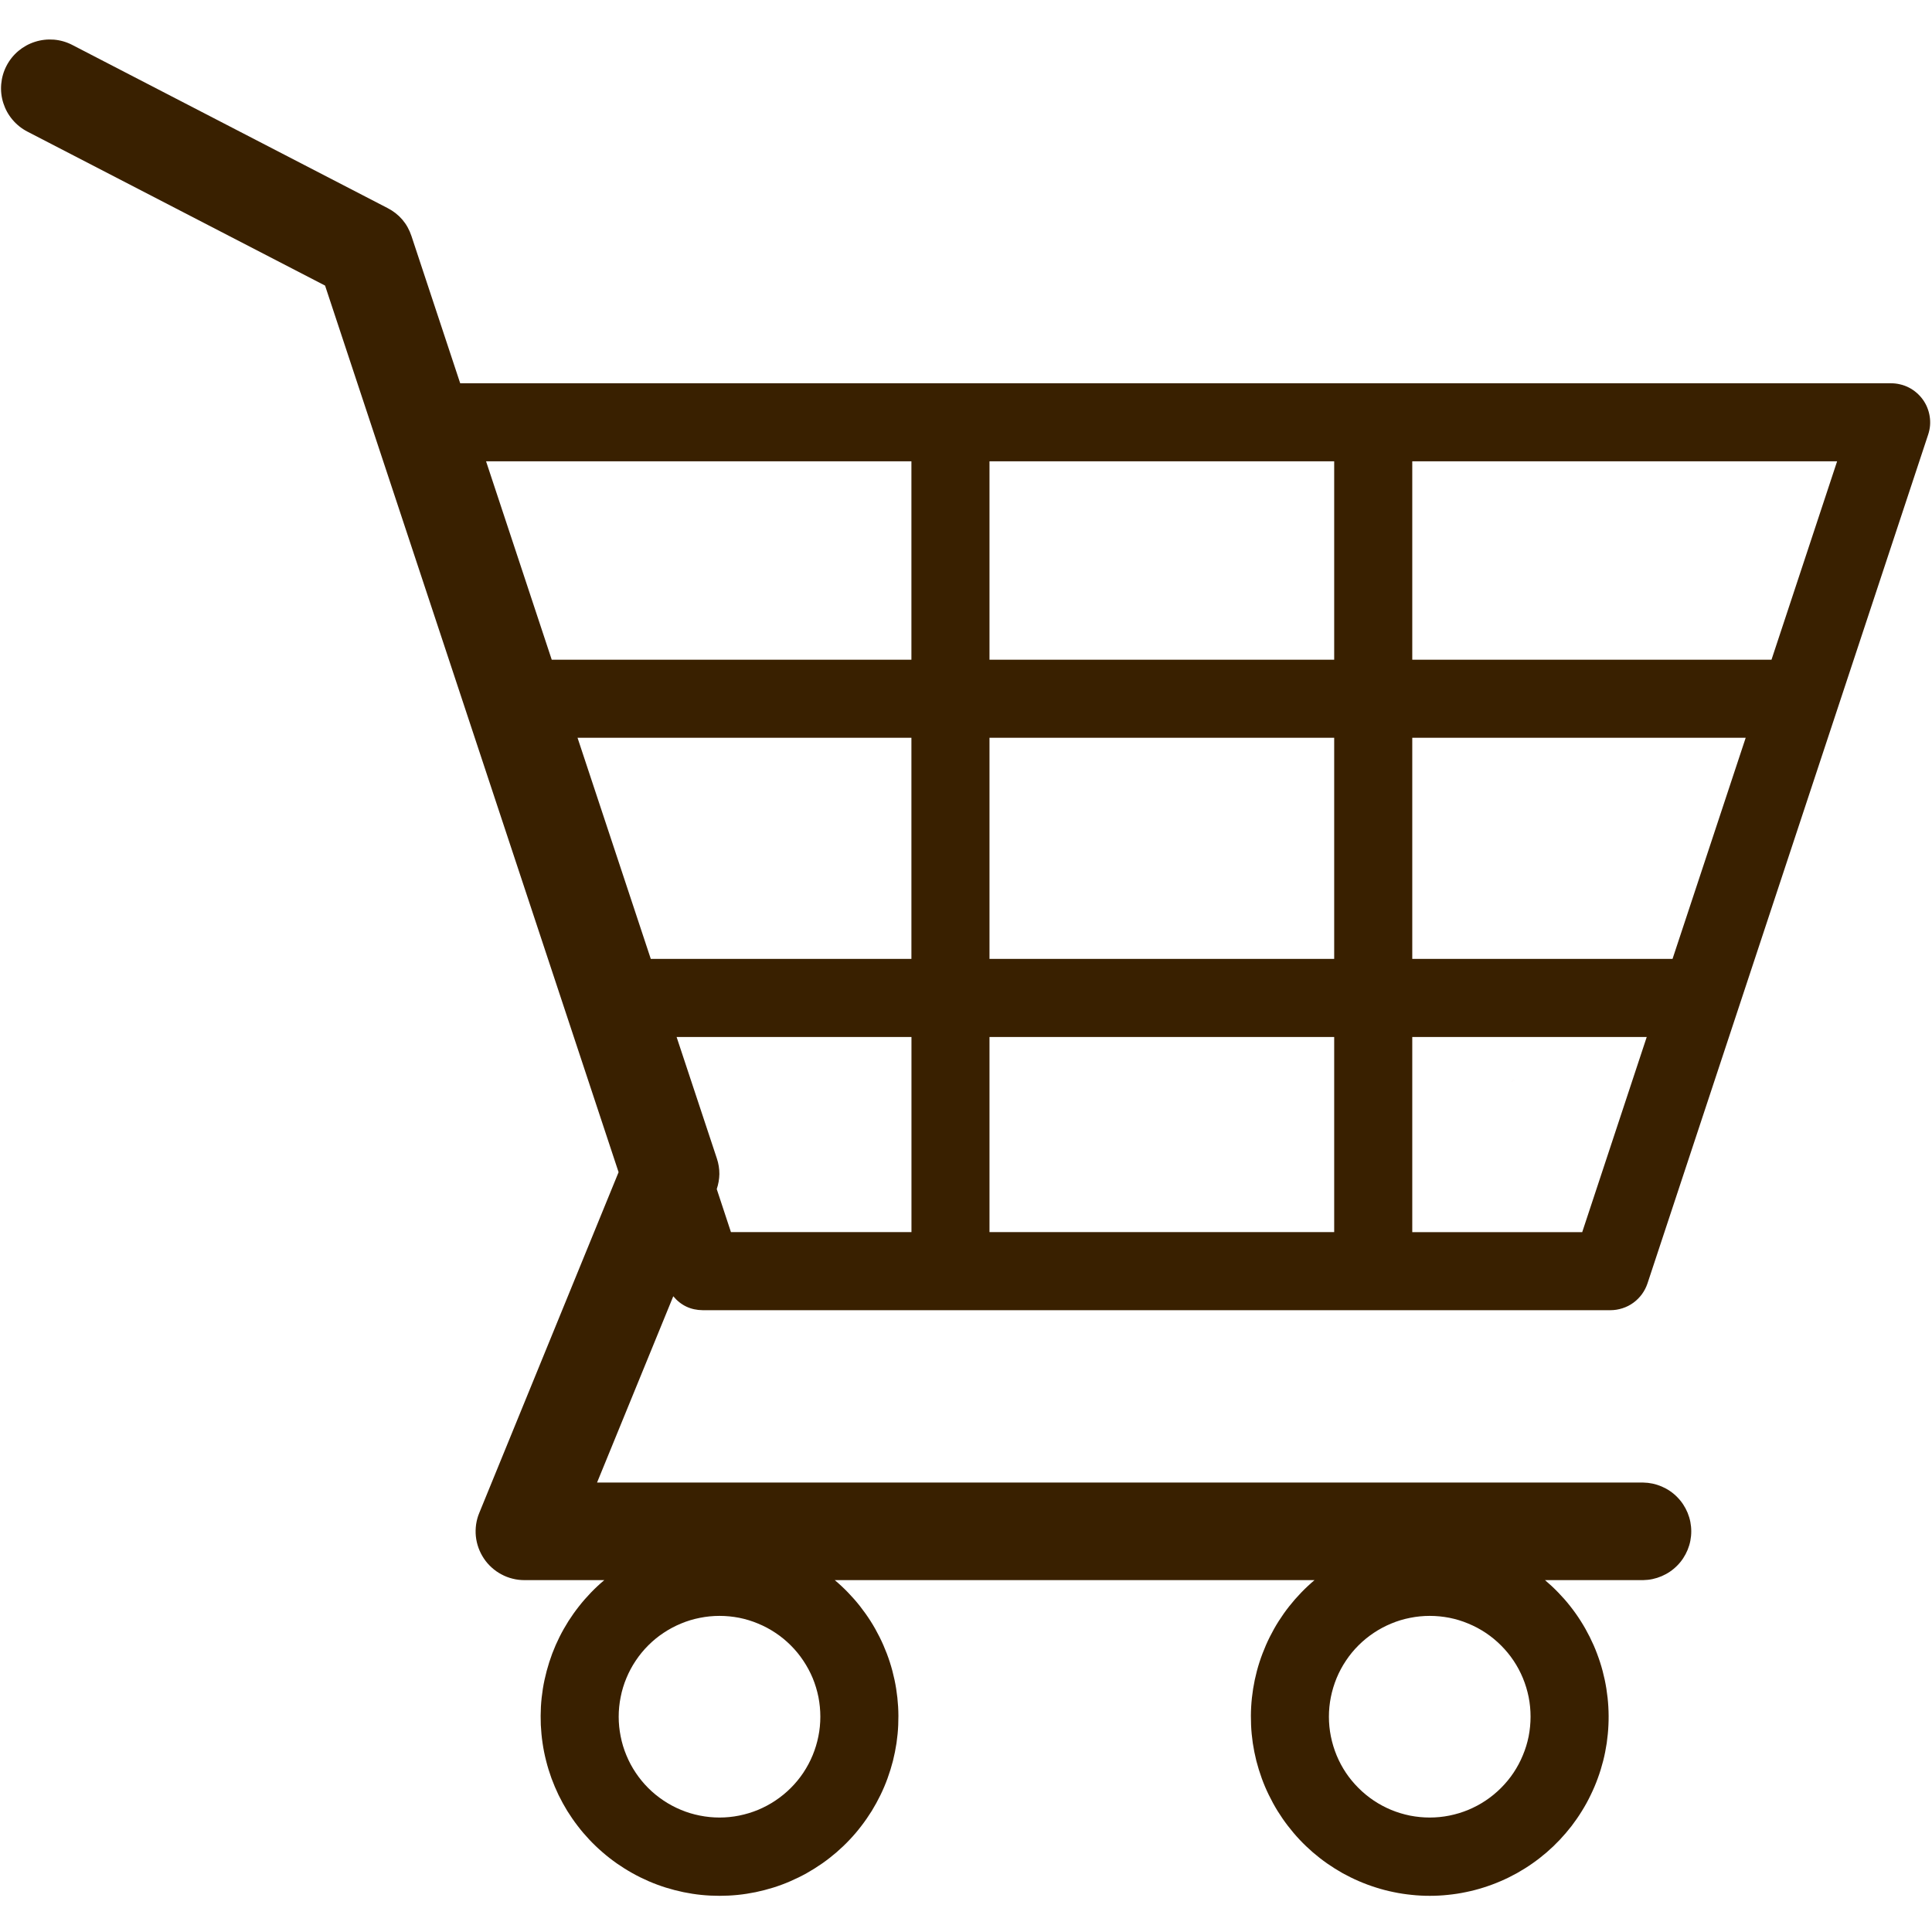 <svg xmlns="http://www.w3.org/2000/svg" xmlns:xlink="http://www.w3.org/1999/xlink" width="200" zoomAndPan="magnify" viewBox="0 0 150 150" height="200" preserveAspectRatio="xMidYMid meet"><defs><filter x="0%" y="0%" width="100%" height="100%" id="32ac17e50c"></filter><clipPath id="fb3c056497"><path d="M 117.266 83.758 L 117.621 83.758 L 117.621 84.039 L 117.266 84.039 Z M 117.266 83.758 " clip-rule="nonzero"></path></clipPath><clipPath id="56c770c111"><path d="M 117.602 83.926 C 116.926 84.227 117.523 83.773 117.523 83.773 " clip-rule="nonzero"></path></clipPath><mask id="9d19f16326"><g filter="url(#32ac17e50c)"><rect x="-15" width="180" fill="#000000" y="-15" height="180" fill-opacity="0.01"></rect></g></mask><clipPath id="90731faf6d"><path d="M 0.266 0.762 L 0.602 0.762 L 0.602 1.039 L 0.266 1.039 Z M 0.266 0.762 " clip-rule="nonzero"></path></clipPath><clipPath id="f61ce05e1e"><path d="M 0.602 0.926 C -0.074 1.227 0.523 0.773 0.523 0.773 " clip-rule="nonzero"></path></clipPath><clipPath id="f3219af02c"><rect x="0" width="1" y="0" height="2"></rect></clipPath><clipPath id="9bbae9b704"><path d="M 0 3 L 150 3 L 150 147.562 L 0 147.562 Z M 0 3 " clip-rule="nonzero"></path></clipPath></defs><g clip-path="url(#fb3c056497)"><g clip-path="url(#56c770c111)"><g mask="url(#9d19f16326)"><g transform="matrix(1, 0, 0, 1, 117, 83)"><g clip-path="url(#f3219af02c)"><g clip-path="url(#90731faf6d)"><g clip-path="url(#f61ce05e1e)"><rect x="-150" width="216" fill="#e7191f" height="216" y="-116" fill-opacity="1"></rect></g></g></g></g></g></g></g><g clip-path="url(#9bbae9b704)"><path fill="#392000" d="M 54.562 101.723 L 125.031 101.723 C 125.352 101.723 125.66 101.672 125.965 101.574 C 126.27 101.477 126.551 101.336 126.809 101.148 C 127.066 100.961 127.289 100.738 127.477 100.484 C 127.664 100.227 127.809 99.945 127.91 99.645 L 149.703 33.738 C 149.777 33.512 149.828 33.277 149.848 33.039 C 149.867 32.801 149.859 32.562 149.82 32.324 C 149.785 32.09 149.719 31.859 149.629 31.637 C 149.539 31.414 149.422 31.207 149.281 31.012 C 149.141 30.82 148.98 30.645 148.797 30.488 C 148.617 30.332 148.418 30.199 148.207 30.09 C 147.992 29.98 147.77 29.898 147.535 29.844 C 147.301 29.785 147.066 29.758 146.828 29.758 L 35.73 29.758 L 31.945 18.324 C 31.621 17.352 31 16.625 30.086 16.152 L 5.609 3.488 C 5.164 3.258 4.688 3.121 4.188 3.078 C 3.688 3.039 3.199 3.094 2.719 3.246 C 2.242 3.398 1.809 3.637 1.426 3.957 C 1.043 4.281 0.734 4.668 0.504 5.113 C 0.273 5.559 0.137 6.035 0.094 6.535 C 0.051 7.035 0.105 7.523 0.258 8.004 C 0.41 8.48 0.648 8.914 0.973 9.297 C 1.297 9.68 1.684 9.988 2.129 10.219 L 25.238 22.172 C 26.152 24.93 47.199 88.5 48.027 91.008 C 47.066 93.363 37.211 117.461 37.211 117.461 C 37.09 117.746 37.012 118.043 36.965 118.352 C 36.922 118.66 36.914 118.969 36.945 119.277 C 36.977 119.586 37.047 119.887 37.152 120.18 C 37.258 120.469 37.398 120.746 37.57 121.004 C 37.742 121.262 37.945 121.496 38.176 121.703 C 38.406 121.91 38.656 122.09 38.934 122.234 C 39.207 122.383 39.492 122.492 39.793 122.566 C 40.098 122.645 40.402 122.68 40.711 122.68 L 46.918 122.68 C 46.555 122.984 46.211 123.305 45.883 123.645 C 45.559 123.984 45.246 124.336 44.957 124.707 C 44.664 125.078 44.391 125.461 44.137 125.859 C 43.887 126.258 43.652 126.668 43.441 127.09 C 43.23 127.512 43.043 127.941 42.875 128.383 C 42.711 128.824 42.566 129.273 42.445 129.727 C 42.324 130.184 42.223 130.645 42.148 131.109 C 42.074 131.574 42.023 132.043 41.996 132.512 C 41.973 132.984 41.969 133.453 41.988 133.926 C 42.012 134.395 42.055 134.863 42.125 135.332 C 42.191 135.797 42.285 136.258 42.402 136.715 C 42.516 137.172 42.656 137.621 42.816 138.066 C 42.98 138.508 43.164 138.941 43.367 139.367 C 43.574 139.789 43.801 140.203 44.047 140.605 C 44.297 141.004 44.562 141.391 44.852 141.766 C 45.137 142.141 45.445 142.5 45.766 142.84 C 46.09 143.184 46.43 143.508 46.789 143.816 C 47.145 144.125 47.516 144.414 47.902 144.684 C 48.289 144.953 48.688 145.203 49.102 145.434 C 49.512 145.664 49.934 145.871 50.367 146.059 C 50.801 146.246 51.242 146.41 51.691 146.551 C 52.141 146.691 52.598 146.809 53.059 146.906 C 53.52 147 53.984 147.074 54.453 147.121 C 54.922 147.168 55.391 147.191 55.863 147.191 C 56.336 147.191 56.805 147.168 57.273 147.121 C 57.742 147.074 58.207 147 58.672 146.906 C 59.133 146.809 59.586 146.691 60.039 146.551 C 60.488 146.41 60.93 146.246 61.359 146.059 C 61.793 145.871 62.215 145.664 62.629 145.434 C 63.039 145.203 63.438 144.953 63.824 144.684 C 64.211 144.414 64.582 144.125 64.941 143.816 C 65.297 143.508 65.637 143.184 65.961 142.84 C 66.285 142.5 66.59 142.141 66.875 141.766 C 67.164 141.391 67.43 141.004 67.68 140.605 C 67.926 140.203 68.152 139.789 68.359 139.367 C 68.566 138.941 68.75 138.508 68.91 138.066 C 69.07 137.621 69.211 137.172 69.328 136.715 C 69.441 136.258 69.535 135.797 69.605 135.332 C 69.672 134.863 69.719 134.395 69.738 133.926 C 69.758 133.453 69.758 132.984 69.73 132.512 C 69.703 132.043 69.652 131.574 69.578 131.109 C 69.504 130.645 69.406 130.184 69.285 129.727 C 69.164 129.273 69.02 128.824 68.852 128.383 C 68.684 127.941 68.496 127.512 68.285 127.09 C 68.074 126.668 67.844 126.258 67.59 125.859 C 67.336 125.461 67.062 125.078 66.773 124.707 C 66.48 124.336 66.172 123.984 65.844 123.645 C 65.516 123.305 65.172 122.984 64.809 122.68 L 102.059 122.68 C 101.699 122.984 101.355 123.305 101.027 123.645 C 100.699 123.984 100.391 124.336 100.098 124.707 C 99.805 125.078 99.535 125.461 99.281 125.859 C 99.027 126.258 98.797 126.668 98.586 127.09 C 98.375 127.512 98.188 127.941 98.02 128.383 C 97.852 128.824 97.707 129.273 97.586 129.727 C 97.465 130.184 97.367 130.645 97.293 131.109 C 97.219 131.574 97.168 132.043 97.141 132.512 C 97.113 132.984 97.113 133.453 97.133 133.926 C 97.152 134.395 97.199 134.863 97.266 135.332 C 97.336 135.797 97.43 136.258 97.543 136.715 C 97.66 137.172 97.801 137.621 97.961 138.066 C 98.121 138.508 98.305 138.941 98.512 139.363 C 98.719 139.789 98.945 140.203 99.191 140.602 C 99.441 141.004 99.707 141.391 99.996 141.766 C 100.281 142.137 100.586 142.496 100.91 142.84 C 101.234 143.184 101.574 143.508 101.93 143.816 C 102.289 144.125 102.66 144.414 103.047 144.684 C 103.434 144.953 103.832 145.203 104.242 145.434 C 104.656 145.66 105.078 145.871 105.508 146.055 C 105.941 146.242 106.383 146.406 106.832 146.547 C 107.281 146.691 107.738 146.809 108.199 146.902 C 108.66 147 109.129 147.07 109.598 147.117 C 110.066 147.168 110.535 147.191 111.008 147.191 C 111.477 147.191 111.949 147.168 112.418 147.117 C 112.887 147.07 113.352 147 113.812 146.902 C 114.273 146.809 114.73 146.691 115.18 146.547 C 115.629 146.406 116.07 146.242 116.504 146.055 C 116.938 145.871 117.359 145.66 117.77 145.434 C 118.18 145.203 118.582 144.953 118.965 144.684 C 119.352 144.414 119.723 144.125 120.082 143.816 C 120.438 143.508 120.777 143.184 121.102 142.84 C 121.426 142.496 121.73 142.137 122.02 141.766 C 122.305 141.391 122.574 141.004 122.82 140.602 C 123.07 140.203 123.297 139.789 123.5 139.363 C 123.707 138.941 123.891 138.508 124.051 138.066 C 124.215 137.621 124.352 137.172 124.469 136.715 C 124.586 136.258 124.676 135.797 124.746 135.332 C 124.812 134.863 124.859 134.395 124.879 133.926 C 124.902 133.453 124.898 132.984 124.871 132.512 C 124.844 132.043 124.793 131.574 124.719 131.109 C 124.645 130.645 124.547 130.184 124.426 129.727 C 124.305 129.273 124.16 128.824 123.992 128.383 C 123.828 127.941 123.637 127.512 123.426 127.09 C 123.215 126.668 122.984 126.258 122.73 125.859 C 122.48 125.461 122.207 125.078 121.914 124.707 C 121.625 124.336 121.312 123.984 120.984 123.645 C 120.656 123.305 120.312 122.984 119.953 122.68 L 127.578 122.68 C 128.074 122.672 128.551 122.57 129.008 122.375 C 129.465 122.18 129.871 121.906 130.219 121.551 C 130.57 121.199 130.836 120.789 131.027 120.328 C 131.215 119.871 131.309 119.391 131.309 118.895 C 131.309 118.395 131.215 117.918 131.027 117.457 C 130.836 116.996 130.57 116.59 130.219 116.234 C 129.871 115.879 129.465 115.605 129.008 115.41 C 128.551 115.215 128.074 115.113 127.578 115.105 L 46.355 115.105 C 47.824 111.512 50.27 105.535 52.273 100.641 C 52.867 101.355 53.633 101.715 54.562 101.723 Z M 55.863 141.113 C 55.352 141.113 54.84 141.062 54.336 140.961 C 53.832 140.863 53.344 140.715 52.867 140.516 C 52.395 140.32 51.941 140.078 51.516 139.793 C 51.09 139.508 50.691 139.184 50.328 138.82 C 49.965 138.457 49.641 138.062 49.355 137.633 C 49.07 137.207 48.828 136.758 48.633 136.281 C 48.434 135.805 48.285 135.316 48.188 134.812 C 48.086 134.309 48.035 133.801 48.035 133.285 C 48.035 132.773 48.086 132.262 48.188 131.758 C 48.285 131.254 48.434 130.766 48.633 130.289 C 48.828 129.816 49.07 129.363 49.355 128.938 C 49.641 128.508 49.965 128.113 50.328 127.75 C 50.691 127.387 51.086 127.062 51.516 126.777 C 51.941 126.492 52.395 126.25 52.867 126.055 C 53.344 125.855 53.832 125.707 54.336 125.609 C 54.84 125.508 55.348 125.457 55.863 125.457 C 56.379 125.457 56.887 125.508 57.391 125.605 C 57.895 125.707 58.383 125.855 58.859 126.055 C 59.336 126.25 59.785 126.492 60.211 126.777 C 60.641 127.062 61.035 127.387 61.398 127.75 C 61.762 128.113 62.086 128.508 62.371 128.938 C 62.656 129.363 62.898 129.812 63.098 130.289 C 63.293 130.766 63.441 131.254 63.543 131.758 C 63.641 132.262 63.691 132.77 63.691 133.285 C 63.691 133.801 63.641 134.309 63.539 134.812 C 63.438 135.316 63.289 135.805 63.094 136.277 C 62.898 136.754 62.656 137.203 62.371 137.633 C 62.086 138.059 61.762 138.453 61.398 138.816 C 61.035 139.18 60.637 139.504 60.211 139.789 C 59.785 140.078 59.332 140.316 58.859 140.516 C 58.383 140.711 57.895 140.859 57.391 140.961 C 56.887 141.062 56.379 141.113 55.863 141.113 Z M 111.008 141.113 C 110.492 141.113 109.984 141.062 109.48 140.965 C 108.977 140.863 108.484 140.715 108.012 140.52 C 107.535 140.32 107.086 140.082 106.656 139.793 C 106.23 139.508 105.836 139.184 105.473 138.82 C 105.109 138.457 104.781 138.062 104.496 137.637 C 104.211 137.207 103.969 136.758 103.773 136.281 C 103.578 135.809 103.43 135.316 103.328 134.812 C 103.227 134.309 103.176 133.801 103.176 133.285 C 103.176 132.773 103.227 132.262 103.328 131.758 C 103.43 131.254 103.578 130.766 103.773 130.289 C 103.969 129.816 104.211 129.363 104.496 128.938 C 104.781 128.508 105.105 128.113 105.469 127.75 C 105.832 127.387 106.23 127.062 106.656 126.777 C 107.082 126.492 107.535 126.25 108.008 126.055 C 108.484 125.855 108.973 125.707 109.477 125.609 C 109.98 125.508 110.492 125.457 111.004 125.457 C 111.52 125.457 112.027 125.508 112.531 125.605 C 113.035 125.707 113.527 125.855 114 126.055 C 114.477 126.25 114.926 126.492 115.355 126.777 C 115.781 127.062 116.176 127.387 116.539 127.75 C 116.902 128.113 117.23 128.508 117.516 128.938 C 117.801 129.363 118.039 129.812 118.238 130.289 C 118.434 130.766 118.582 131.254 118.684 131.758 C 118.785 132.262 118.832 132.77 118.832 133.285 C 118.832 133.797 118.781 134.309 118.684 134.812 C 118.582 135.316 118.434 135.805 118.234 136.277 C 118.039 136.754 117.797 137.203 117.512 137.633 C 117.227 138.059 116.902 138.453 116.539 138.816 C 116.176 139.18 115.781 139.504 115.355 139.789 C 114.926 140.078 114.477 140.316 114 140.516 C 113.527 140.711 113.039 140.859 112.535 140.961 C 112.031 141.062 111.52 141.113 111.008 141.113 Z M 103.586 57.281 L 103.586 74.449 L 76.824 74.449 L 76.824 57.281 Z M 76.824 51.219 L 76.824 35.816 L 103.586 35.816 L 103.586 51.219 Z M 109.648 57.281 L 135.535 57.281 C 133.684 62.883 131.695 68.887 129.855 74.449 L 109.648 74.449 Z M 103.586 80.512 L 103.586 95.66 L 76.824 95.66 L 76.824 80.512 Z M 70.762 74.449 L 50.527 74.449 L 44.84 57.281 L 70.762 57.281 Z M 55.648 92.32 C 55.777 91.941 55.844 91.547 55.852 91.148 C 55.852 90.738 55.789 90.34 55.66 89.953 L 52.531 80.512 L 70.766 80.512 L 70.766 95.66 L 56.75 95.66 C 56.602 95.203 56.215 94.035 55.648 92.32 Z M 122.844 95.664 L 109.648 95.664 L 109.648 80.512 L 127.852 80.512 C 125.25 88.383 123.238 94.465 122.844 95.66 Z M 137.539 51.219 L 109.648 51.219 L 109.648 35.816 L 142.633 35.816 C 141.953 37.871 139.984 43.824 137.539 51.219 Z M 70.762 35.816 L 70.762 51.219 L 42.836 51.219 L 37.738 35.816 Z M 70.762 35.816 " fill-opacity="1" fill-rule="nonzero"></path></g></svg>